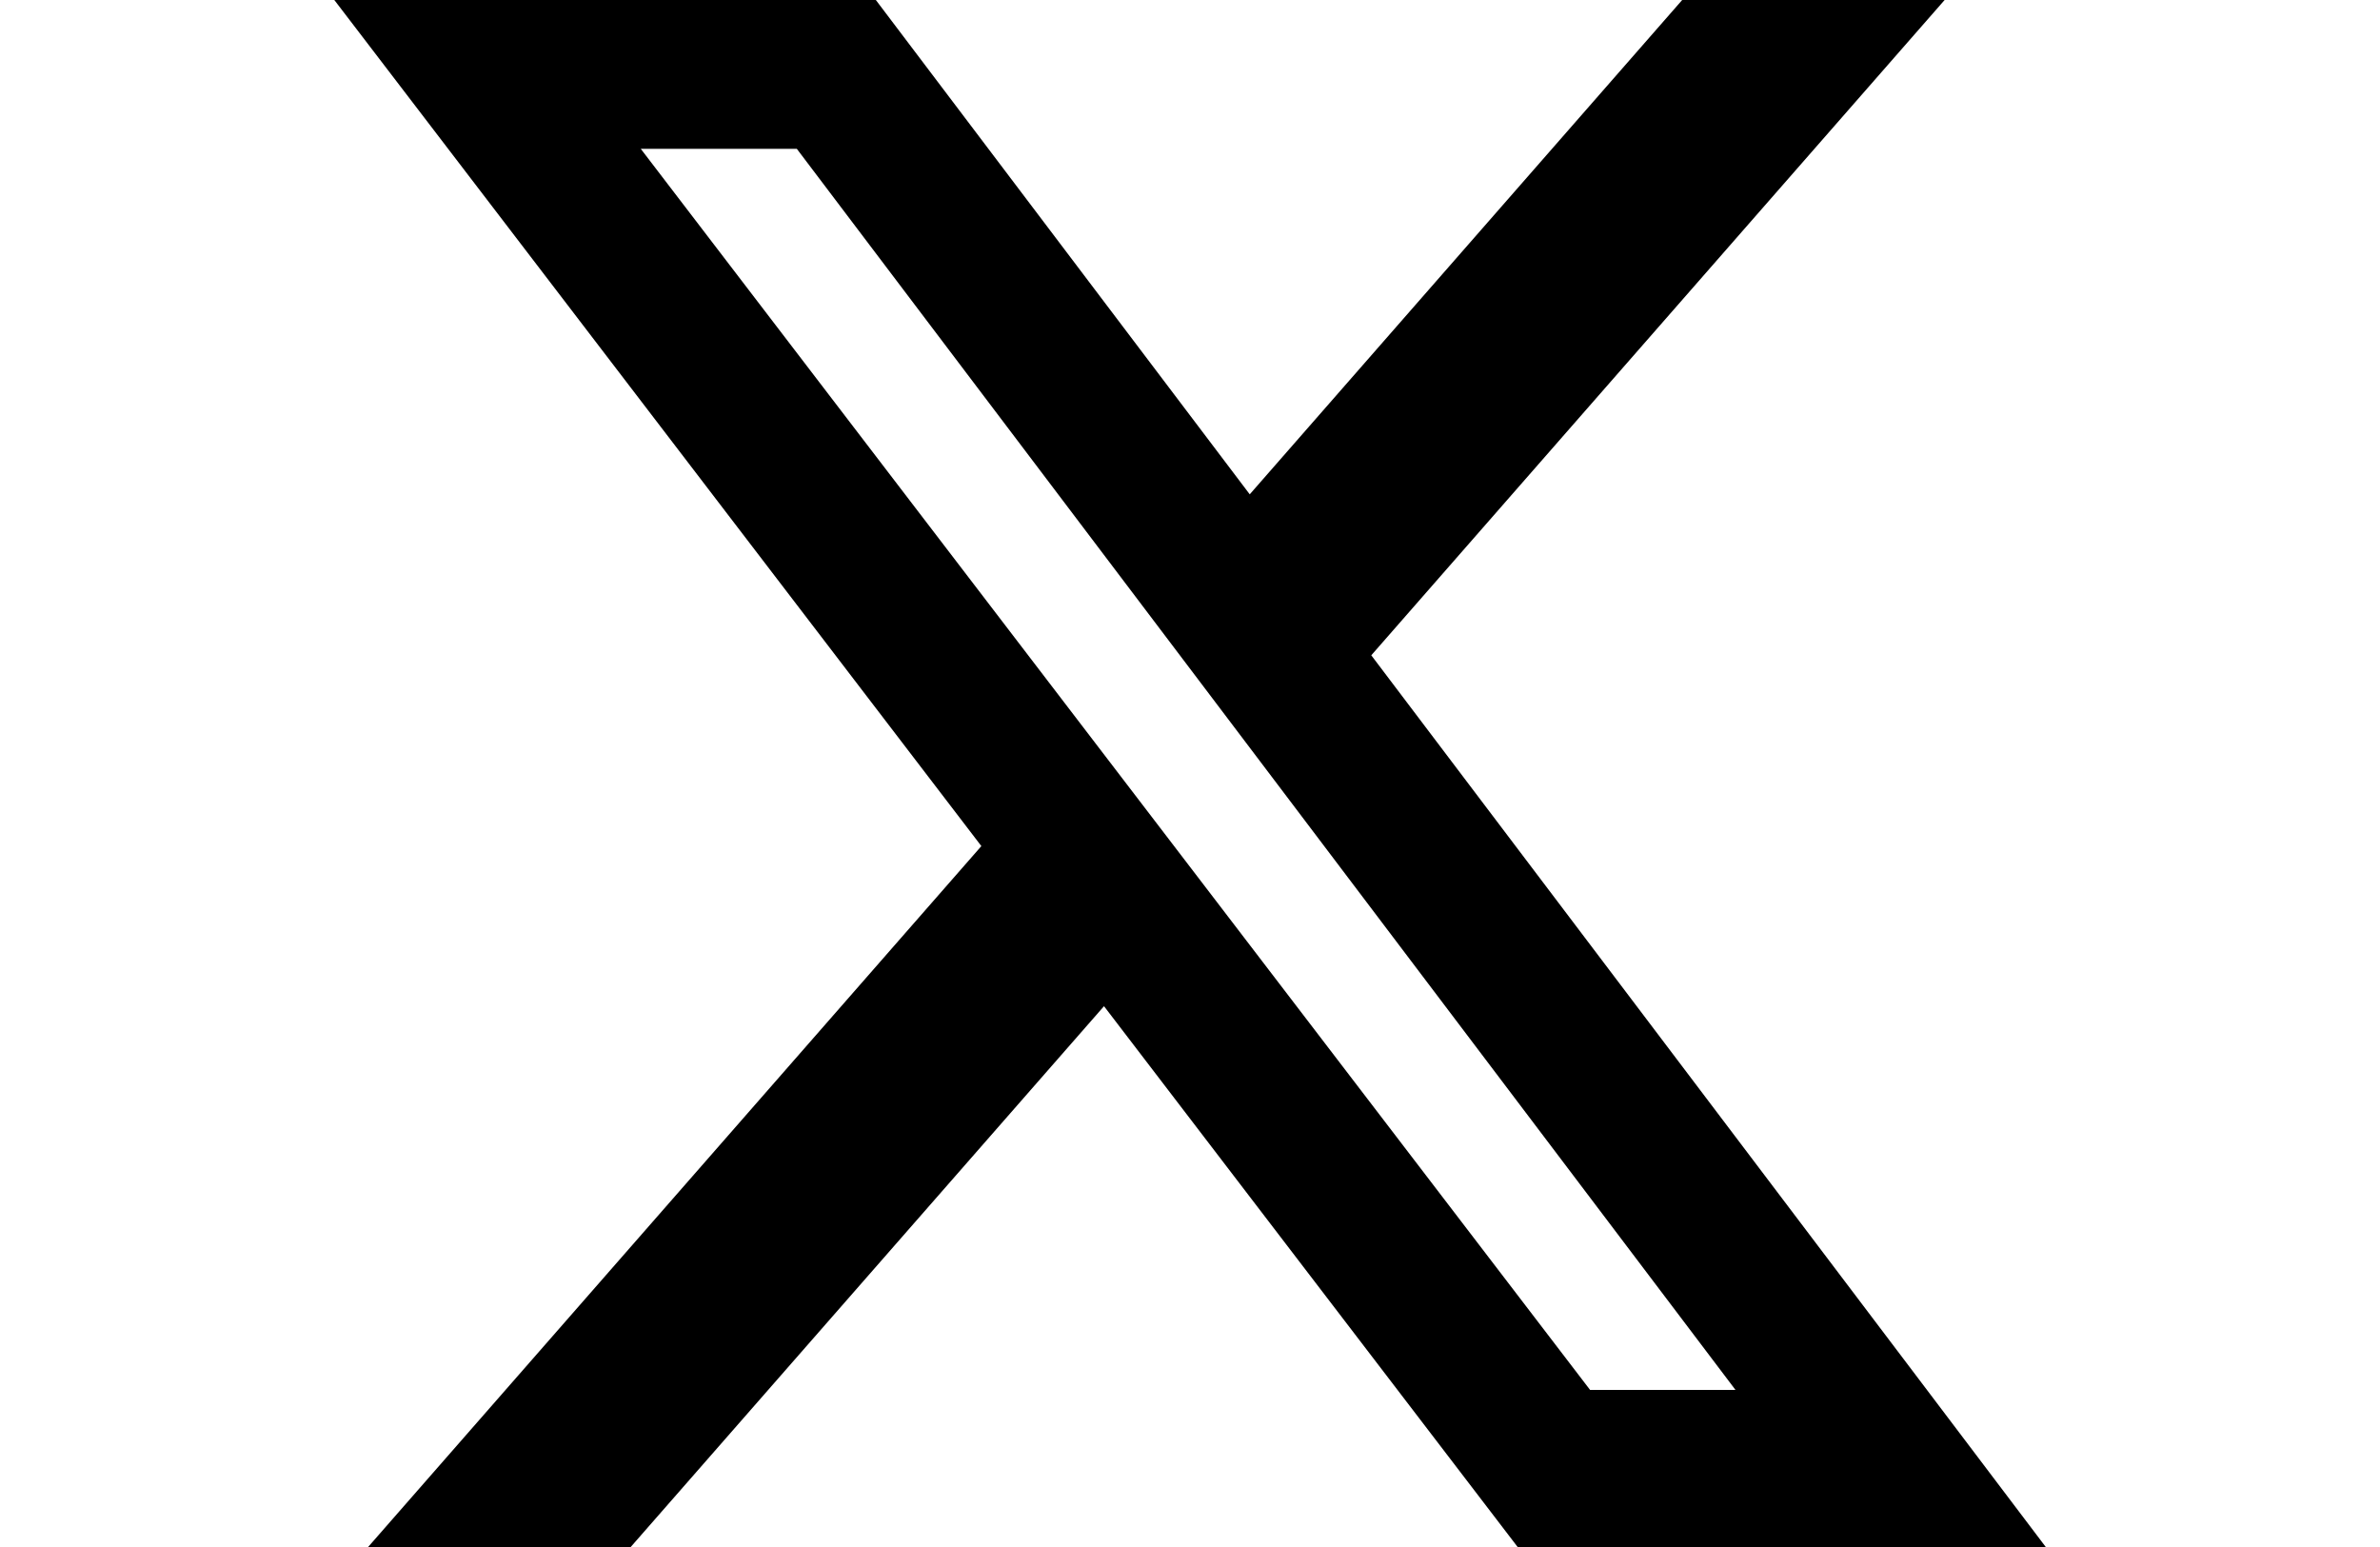<svg aria-hidden="true" class="r-4qtqp9 r-yyyyoo r-dnmrzs r-bnwqim r-lrvibr r-m6rgpd r-lrsllp r-1nao33i r-16y2uox r-8kz0gk" xmlns="http://www.w3.org/2000/svg" width="30" viewBox="1.25 2.25 21.58 19.5">
    <path d="M18.244 2.25h3.308l-7.227 8.26 8.502 11.24H16.17l-5.214-6.817L4.99 21.75H1.68l7.73-8.835L1.254 2.25H8.08l4.713 6.231zm-1.161 17.52h1.833L7.084 4.126H5.117z" fill="#E7E9EA" style="fill:#000"/>
</svg>
